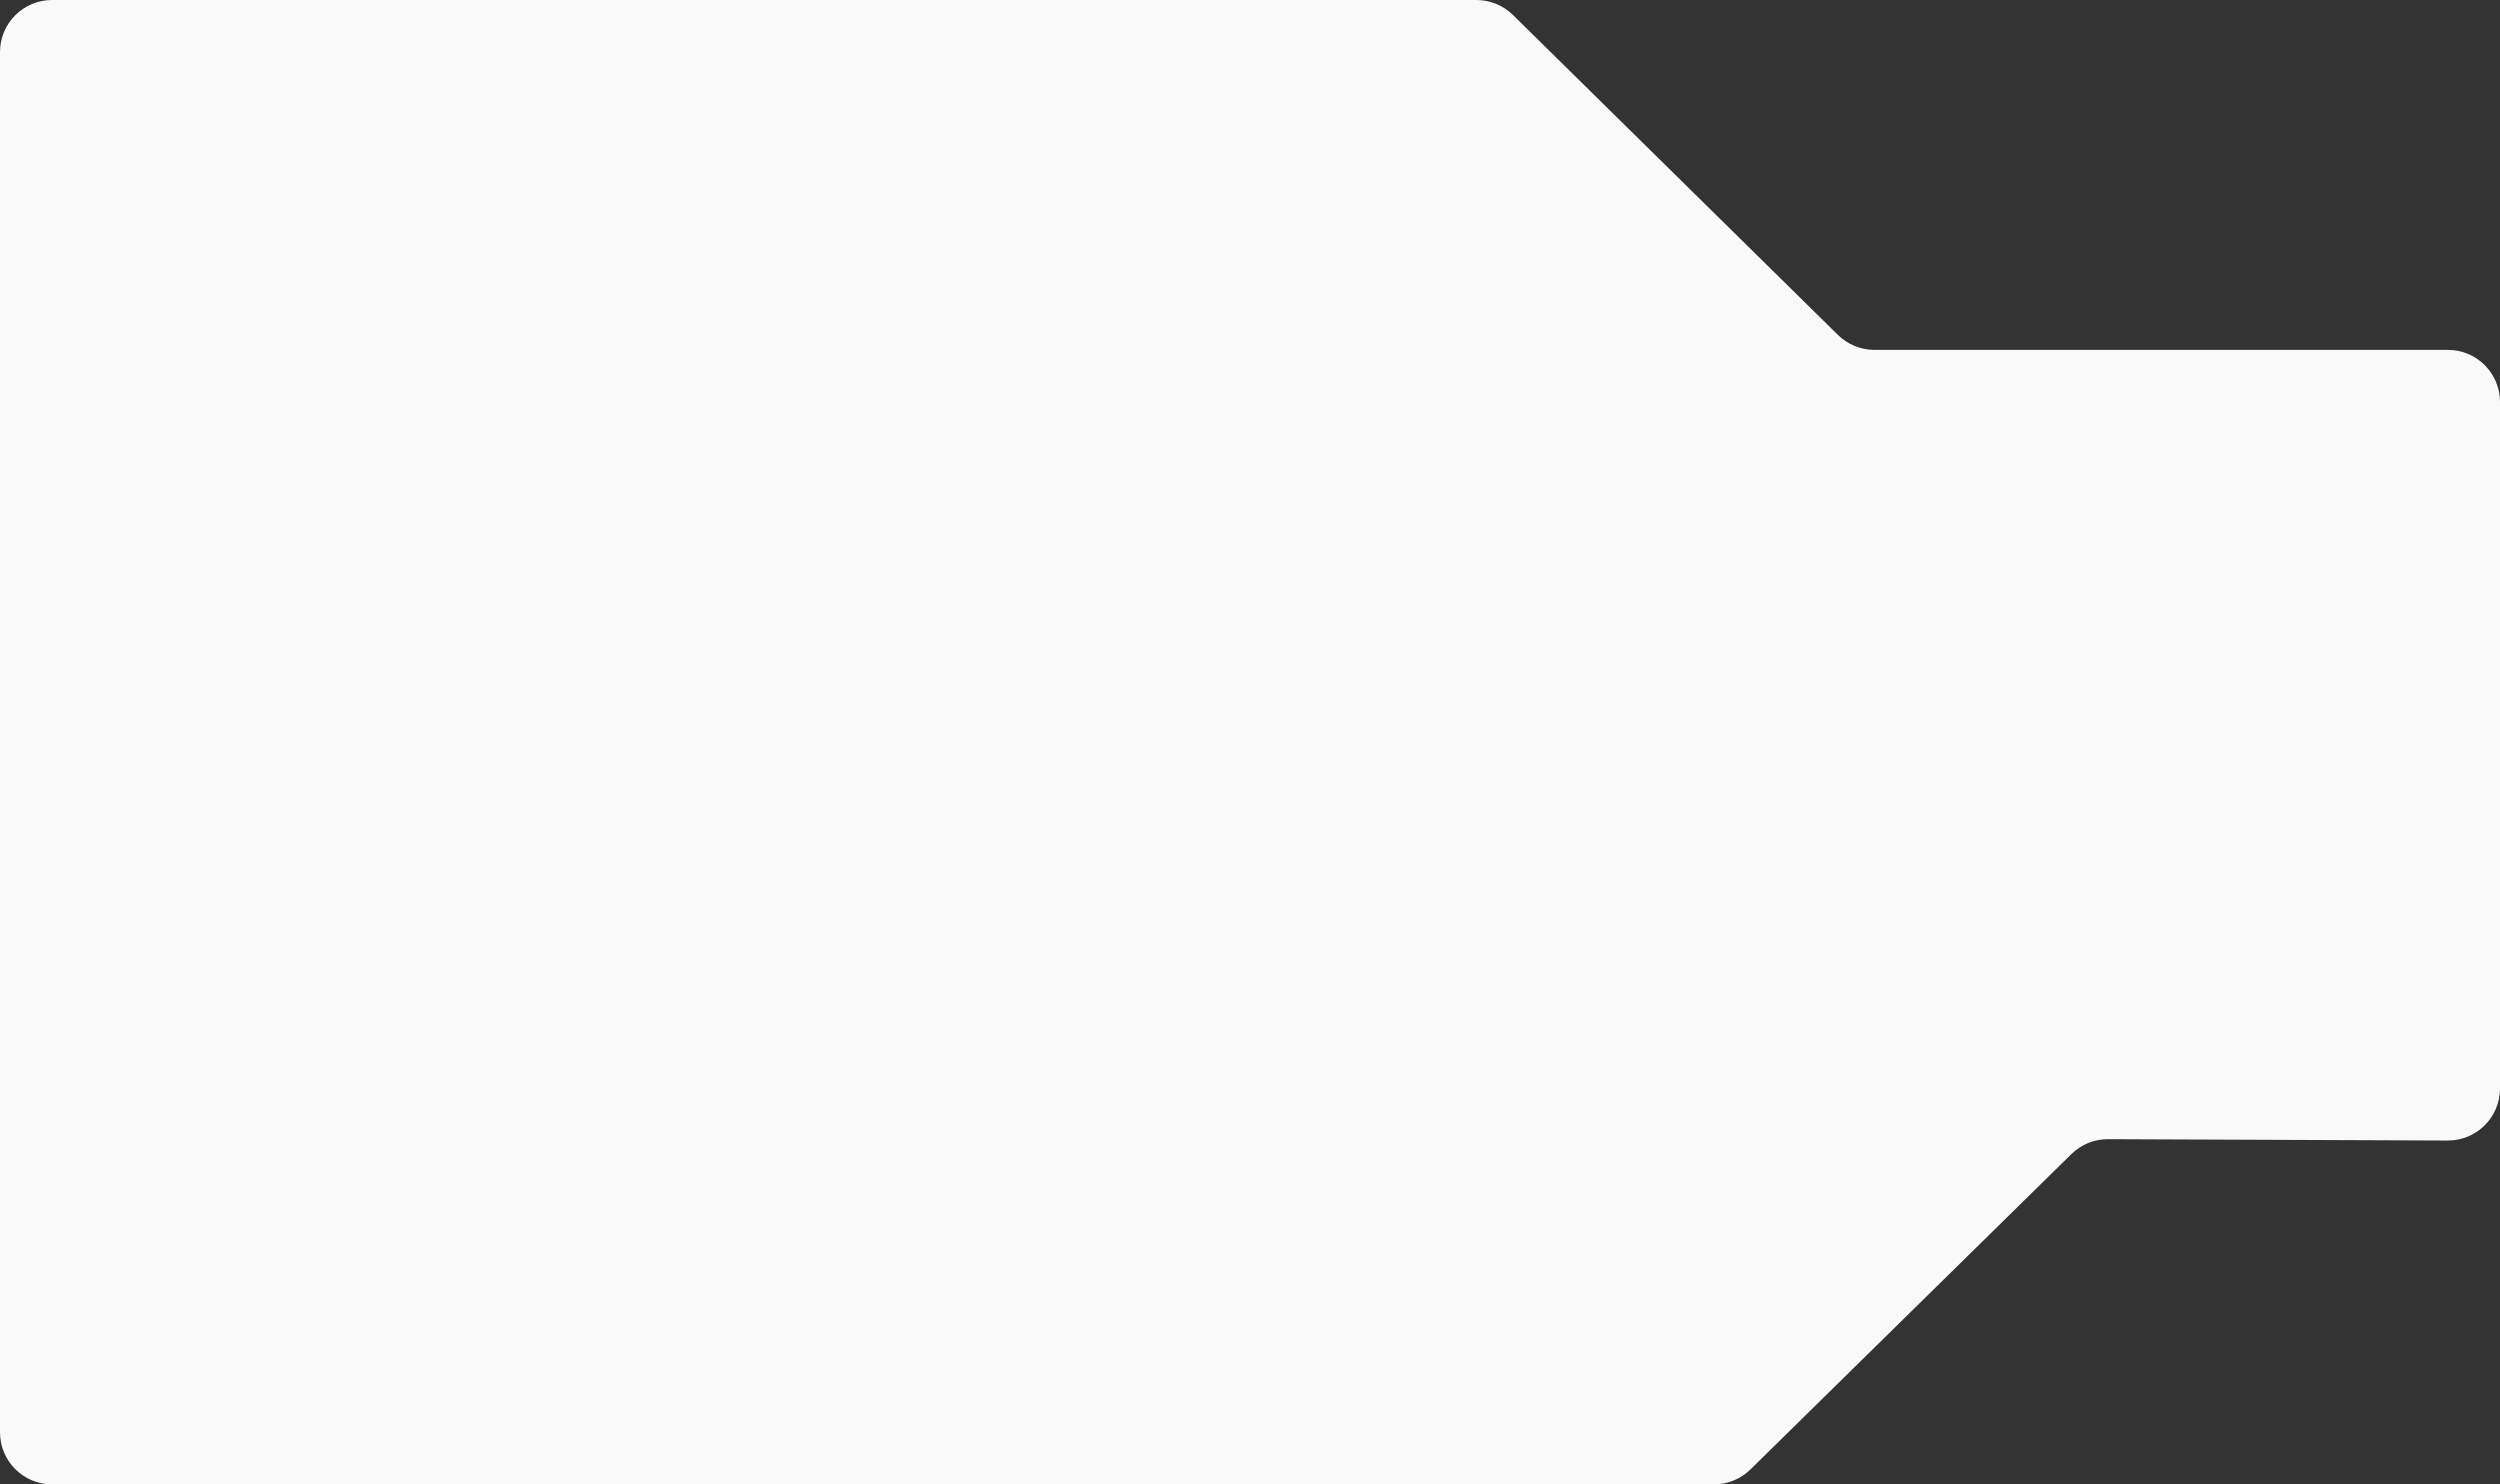 <?xml version="1.0" encoding="UTF-8"?> <svg xmlns="http://www.w3.org/2000/svg" width="480" height="285" viewBox="0 0 480 285" fill="none"><rect x="0" y="0" width="480" height="285" fill="#333333" stroke="none"/> <path d="M480 208.982V77.179C480 71.656 475.523 67.179 470 67.179H359.897C357.271 67.179 354.751 66.146 352.881 64.305L290.486 2.874C288.615 1.032 286.095 0 283.47 0H10C4.477 0 0 4.477 0 10V275C0 280.523 4.477 285 10 285H329.076C331.698 285 334.215 283.97 336.085 282.133L397.699 221.588C399.579 219.741 402.112 218.71 404.748 218.721L469.96 218.982C475.498 219.004 480 214.521 480 208.982Z" fill="#FAF9FA"></path> </svg> 
